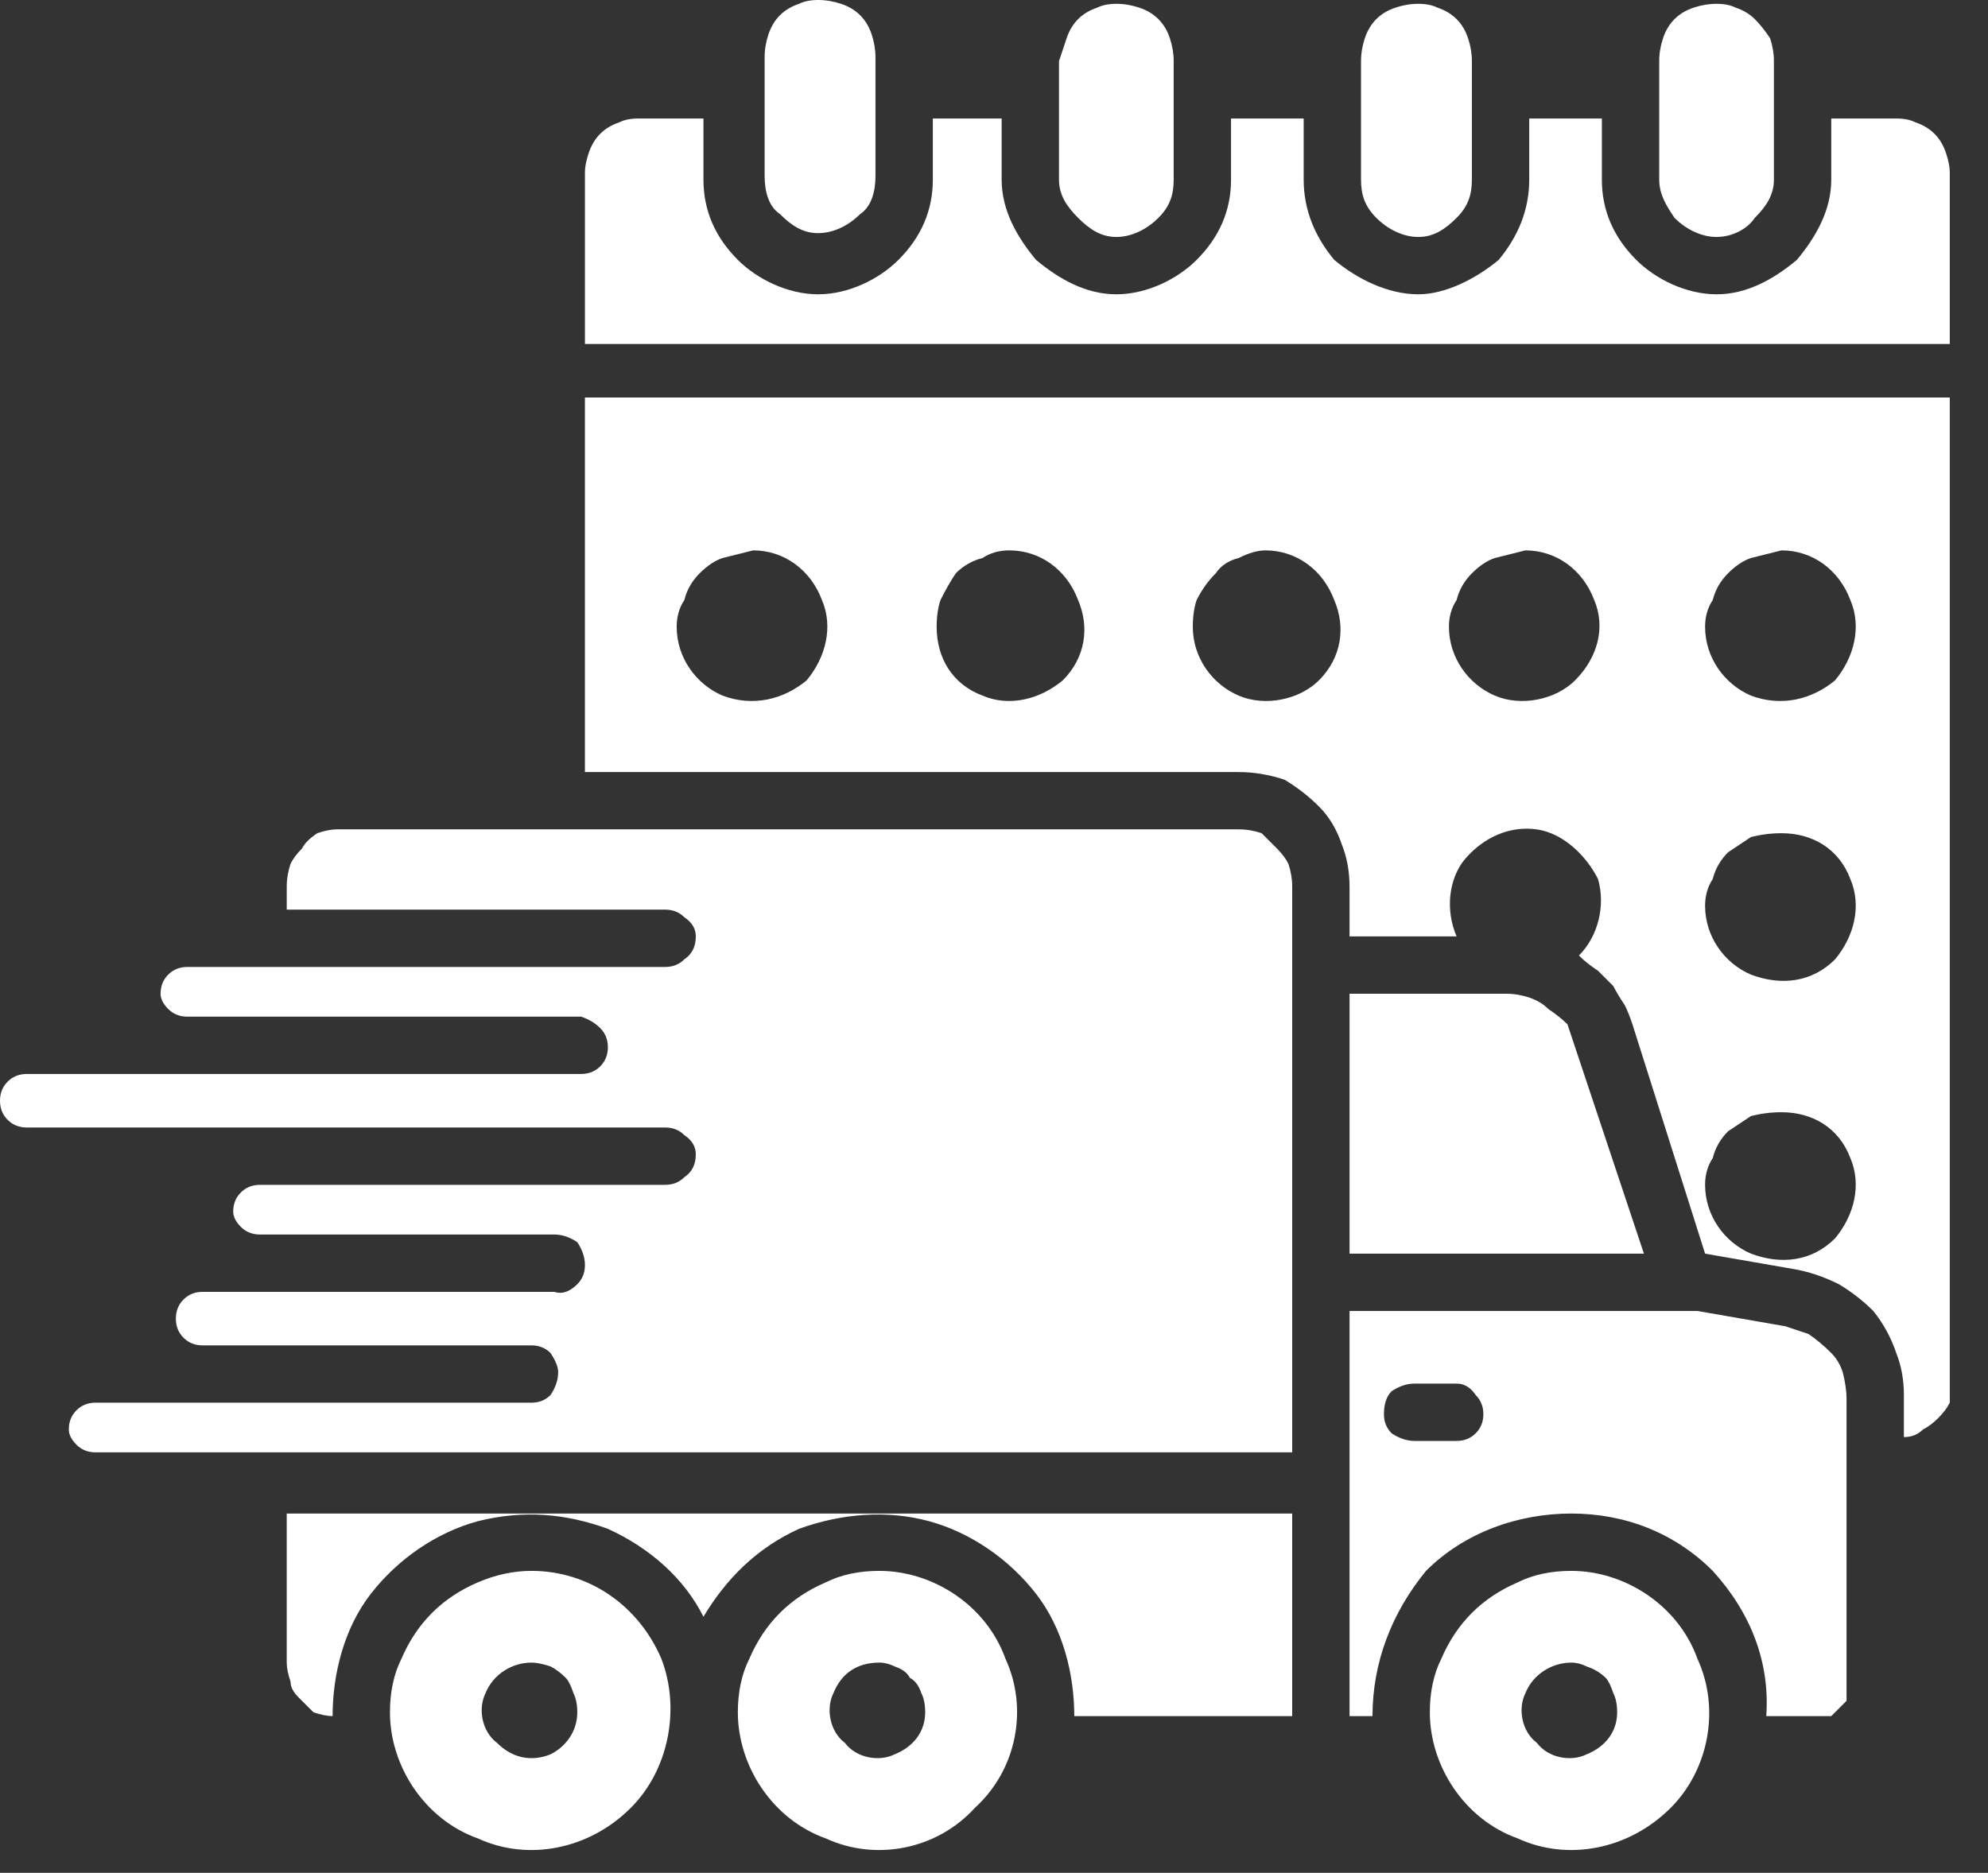 <svg version="1.2" xmlns="http://www.w3.org/2000/svg" viewBox="0 0 52 49" width="52" height="49"><rect x="0" y="0" width="52" height="49" fill="#333333" stroke="none"/><style>.a{fill:#fff}</style><path fill-rule="evenodd" class="a" d="m22 0.1q0.3 0.1 0.5 0.3 0.2 0.2 0.3 0.5 0.1 0.3 0.1 0.6v3.1c0 0.4-0.1 0.8-0.4 1-0.3 0.3-0.7 0.5-1.1 0.5-0.4 0-0.7-0.2-1-0.5-0.3-0.2-0.4-0.6-0.4-1v-3.1q0-0.3 0.1-0.6 0.1-0.3 0.3-0.5 0.2-0.2 0.5-0.3 0.2-0.1 0.5-0.1 0.3 0 0.6 0.1zm-19.5 36.6h11.4q0.3 0 0.5-0.2 0.2-0.3 0.2-0.6 0-0.2-0.2-0.5-0.2-0.2-0.5-0.2h-8.6q-0.3 0-0.5-0.2-0.2-0.2-0.2-0.5 0-0.3 0.2-0.5 0.2-0.2 0.5-0.2h9.2q0.3 0.1 0.6-0.2 0.2-0.2 0.2-0.5 0-0.3-0.2-0.6-0.3-0.2-0.6-0.2h-7.7q-0.3 0-0.5-0.2-0.2-0.2-0.2-0.4 0-0.3 0.2-0.5 0.2-0.2 0.5-0.2h10.6q0.3 0 0.5-0.2 0.3-0.2 0.3-0.6 0-0.3-0.3-0.5-0.2-0.2-0.5-0.2h-16.7q-0.3 0-0.5-0.2-0.2-0.2-0.2-0.5 0-0.3 0.2-0.5 0.2-0.2 0.5-0.2h14.5q0.3 0 0.5-0.2 0.2-0.2 0.2-0.5 0-0.3-0.2-0.5-0.2-0.2-0.5-0.3h-10.3q-0.3 0-0.5-0.2-0.2-0.2-0.2-0.4 0-0.3 0.2-0.5 0.2-0.2 0.5-0.2h12.5q0.3 0 0.5-0.2 0.3-0.2 0.3-0.6 0-0.3-0.3-0.5-0.2-0.2-0.5-0.2h-9.9v-0.6q0-0.3 0.1-0.6 0.1-0.2 0.3-0.4 0.1-0.2 0.4-0.4 0.3-0.1 0.5-0.1h23.6q0.3 0 0.6 0.1 0.2 0.2 0.4 0.4 0.2 0.2 0.3 0.4 0.1 0.3 0.1 0.6v14.8h-31.3q-0.3 0-0.5-0.2-0.2-0.2-0.2-0.4 0-0.3 0.2-0.5 0.2-0.2 0.5-0.2zm48.5-0.5q0 0.2 0 0.5-0.1 0.2-0.3 0.4-0.2 0.2-0.4 0.3-0.2 0.2-0.5 0.2v-1.1q0-0.6-0.2-1.1-0.2-0.6-0.6-1.1-0.4-0.4-0.9-0.7-0.6-0.3-1.2-0.4l-2.3-0.4-1.9-6q-0.1-0.3-0.2-0.5-0.2-0.3-0.3-0.5-0.2-0.2-0.4-0.4-0.3-0.2-0.5-0.4c0.5-0.5 0.7-1.3 0.5-2-0.3-0.6-0.9-1.2-1.6-1.3-0.7-0.1-1.4 0.2-1.9 0.8-0.4 0.5-0.5 1.3-0.2 2h-2.8v-1.3q0-0.6-0.2-1.1-0.2-0.6-0.6-1-0.4-0.4-0.9-0.7-0.6-0.2-1.2-0.2h-17.1v-9.8h35.7zm-9.9 4.9c1.4 0 2.8 0.9 3.3 2.3 0.6 1.3 0.3 2.9-0.7 3.9-1.1 1.1-2.7 1.4-4 0.8-1.4-0.5-2.3-1.9-2.3-3.3q0-0.8 0.3-1.4 0.3-0.7 0.8-1.2 0.5-0.5 1.2-0.8 0.6-0.3 1.4-0.3zm0 2.4c-0.5 0-1 0.3-1.2 0.8-0.2 0.4-0.1 1 0.3 1.3 0.3 0.4 0.9 0.5 1.3 0.3 0.5-0.2 0.8-0.6 0.8-1.1q0-0.3-0.1-0.5-0.1-0.3-0.2-0.4-0.2-0.2-0.5-0.3-0.2-0.1-0.4-0.1zm-18.1-2.4c1.4 0 2.8 0.9 3.3 2.3 0.6 1.3 0.3 2.9-0.8 3.9-1 1.1-2.6 1.4-3.9 0.8-1.4-0.5-2.3-1.9-2.3-3.3q0-0.8 0.3-1.4 0.3-0.7 0.8-1.2 0.5-0.5 1.2-0.8 0.6-0.3 1.4-0.3zm0 2.4c-0.6 0-1 0.3-1.2 0.8-0.2 0.4-0.1 1 0.3 1.3 0.3 0.4 0.9 0.5 1.3 0.3 0.5-0.2 0.8-0.6 0.8-1.1q0-0.3-0.1-0.5-0.1-0.3-0.3-0.4-0.1-0.2-0.4-0.3-0.2-0.1-0.4-0.1zm-9.1-2.4c1.5 0 2.8 0.9 3.4 2.3 0.5 1.3 0.2 2.9-0.8 3.9-1.1 1.1-2.7 1.4-4 0.8-1.4-0.5-2.3-1.9-2.3-3.3q0-0.8 0.3-1.4 0.3-0.7 0.8-1.2 0.5-0.5 1.2-0.8 0.7-0.3 1.4-0.3zm0 2.4c-0.5 0-1 0.3-1.2 0.8-0.2 0.4-0.1 1 0.3 1.3 0.4 0.4 0.9 0.5 1.4 0.3 0.4-0.2 0.7-0.6 0.7-1.1q0-0.3-0.1-0.5-0.1-0.3-0.2-0.4-0.2-0.2-0.4-0.3-0.3-0.1-0.5-0.1zm19.9 1.4h-5.7c0-1.1-0.3-2.3-1-3.2-0.7-0.9-1.7-1.6-2.8-1.9-1.1-0.3-2.3-0.2-3.4 0.2-1.1 0.5-1.9 1.3-2.5 2.3-0.5-1-1.4-1.8-2.5-2.3-1.1-0.4-2.2-0.5-3.4-0.2-1.1 0.3-2.1 1-2.8 1.9-0.7 0.9-1 2.1-1 3.2q-0.2 0-0.5-0.1-0.2-0.2-0.4-0.4-0.2-0.2-0.2-0.4-0.1-0.3-0.1-0.5v-3.9h26.3c0 0 0 5.3 0 5.3zm10.6-10.6l2.3 0.4q0.3 0.1 0.6 0.2 0.3 0.2 0.6 0.5 0.2 0.2 0.3 0.5 0.1 0.4 0.1 0.7v7.6q0 0.2 0 0.3-0.1 0.1-0.2 0.2-0.1 0.1-0.2 0.2-0.1 0-0.3 0h-1.4c0.1-1.4-0.4-2.7-1.4-3.8-1-1-2.3-1.5-3.7-1.5-1.4 0-2.8 0.5-3.8 1.5-0.9 1.1-1.4 2.4-1.4 3.8h-0.6v-10.6c0 0 9.1 0 9.1 0zm-7.4 1.9q-0.3 0-0.6 0.2-0.2 0.2-0.2 0.6 0 0.3 0.2 0.5 0.3 0.2 0.6 0.2h1.1q0.3 0 0.5-0.2 0.2-0.2 0.2-0.5 0-0.3-0.2-0.5-0.2-0.3-0.5-0.3zm-20.3-33.1h1.7v1.6c0 0.8 0.3 1.5 0.9 2.1 0.5 0.5 1.3 0.9 2.1 0.9 0.8 0 1.6-0.4 2.1-0.9 0.6-0.6 0.9-1.3 0.9-2.1v-1.6h1.8v1.6c0 0.8 0.4 1.5 0.9 2.1 0.6 0.5 1.3 0.9 2.1 0.9 0.8 0 1.6-0.4 2.1-0.9 0.6-0.6 0.9-1.3 0.9-2.1v-1.6h1.9v1.6c0 0.8 0.3 1.5 0.8 2.1 0.6 0.5 1.4 0.9 2.2 0.9 0.7 0 1.5-0.4 2.1-0.9 0.5-0.6 0.8-1.3 0.8-2.1v-1.6h1.9v1.6c0 0.8 0.3 1.5 0.9 2.1 0.5 0.5 1.3 0.9 2.1 0.9 0.8 0 1.5-0.4 2.1-0.9 0.5-0.6 0.9-1.3 0.9-2.1v-1.6h1.7q0.3 0 0.5 0.1 0.3 0.1 0.5 0.3 0.2 0.2 0.3 0.5 0.1 0.3 0.1 0.5v4.5h-35.7v-4.5q0-0.2 0.1-0.5 0.1-0.3 0.3-0.5 0.2-0.2 0.5-0.3 0.2-0.1 0.5-0.1zm18.6 22.9h4.1q0.3 0 0.6 0.1 0.3 0.1 0.5 0.3 0.3 0.2 0.5 0.4 0.1 0.3 0.2 0.6l1.8 5.4h-7.7c0 0 0-6.8 0-6.8zm-16.4-11.4q-0.3 0.1-0.6 0.4-0.3 0.3-0.4 0.7-0.2 0.3-0.2 0.7c0 0.8 0.5 1.5 1.2 1.8 0.8 0.3 1.6 0.1 2.2-0.4 0.5-0.6 0.7-1.4 0.4-2.1-0.3-0.8-1-1.3-1.8-1.3q-0.4 0.1-0.8 0.2zm26.9 0q-0.3 0.1-0.6 0.4-0.3 0.3-0.4 0.7-0.2 0.3-0.2 0.7c0 0.8 0.5 1.5 1.2 1.8 0.8 0.3 1.6 0.1 2.2-0.4 0.5-0.6 0.7-1.4 0.4-2.1-0.3-0.8-1-1.3-1.8-1.3q-0.4 0.1-0.8 0.2zm-6.7 0q-0.3 0.1-0.6 0.4-0.3 0.3-0.4 0.7-0.2 0.3-0.2 0.7c0 0.8 0.5 1.5 1.2 1.8 0.7 0.3 1.6 0.1 2.1-0.4 0.6-0.6 0.8-1.4 0.5-2.1-0.3-0.8-1-1.3-1.8-1.3q-0.4 0.1-0.8 0.2zm-6.7 0q-0.4 0.1-0.6 0.4-0.3 0.3-0.5 0.7-0.1 0.3-0.1 0.7c0 0.8 0.5 1.5 1.2 1.8 0.7 0.3 1.6 0.1 2.1-0.4 0.6-0.6 0.7-1.4 0.4-2.1-0.3-0.8-1-1.3-1.8-1.3q-0.3 0-0.7 0.2zm-6.7 0q-0.4 0.1-0.7 0.4-0.2 0.3-0.4 0.7-0.1 0.3-0.1 0.7c0 0.8 0.4 1.5 1.2 1.8 0.7 0.3 1.5 0.1 2.1-0.4 0.6-0.6 0.7-1.4 0.4-2.1-0.3-0.8-1-1.3-1.8-1.3q-0.4 0-0.7 0.2zm20.1 7.3q-0.3 0.2-0.6 0.4-0.3 0.3-0.4 0.7-0.2 0.3-0.2 0.7c0 0.8 0.5 1.5 1.2 1.8 0.8 0.3 1.6 0.2 2.2-0.4 0.5-0.6 0.7-1.4 0.4-2.1-0.3-0.8-1-1.2-1.8-1.2q-0.4 0-0.8 0.1zm0 7.3q-0.3 0.2-0.6 0.4-0.3 0.3-0.4 0.7-0.2 0.3-0.2 0.7c0 0.8 0.5 1.5 1.2 1.8 0.8 0.3 1.6 0.2 2.2-0.4 0.5-0.6 0.7-1.4 0.4-2.1-0.3-0.8-1-1.2-1.8-1.2q-0.4 0-0.8 0.1zm-0.4-29q0.3 0.1 0.5 0.3 0.2 0.2 0.4 0.5 0.1 0.3 0.1 0.6v3.1c0 0.4-0.2 0.7-0.5 1-0.2 0.3-0.6 0.5-1 0.5-0.4 0-0.8-0.2-1.1-0.5-0.2-0.3-0.4-0.6-0.4-1v-3.1q0-0.3 0.1-0.6 0.1-0.3 0.3-0.5 0.2-0.2 0.5-0.3 0.3-0.1 0.6-0.1 0.3 0 0.5 0.1zm-7.8 0q0.3 0.1 0.5 0.3 0.2 0.2 0.3 0.5 0.1 0.3 0.1 0.6v3.1c0 0.4-0.1 0.7-0.4 1-0.3 0.3-0.6 0.5-1 0.5-0.4 0-0.8-0.2-1.1-0.5-0.3-0.3-0.4-0.6-0.4-1v-3.1q0-0.3 0.1-0.6 0.1-0.3 0.3-0.5 0.2-0.2 0.5-0.3 0.3-0.1 0.6-0.1 0.3 0 0.5 0.1zm-7.8 0q0.3 0.1 0.5 0.3 0.2 0.2 0.3 0.5 0.1 0.3 0.1 0.6v3.1c0 0.4-0.1 0.7-0.4 1-0.3 0.3-0.7 0.5-1.1 0.5-0.4 0-0.7-0.2-1-0.5-0.3-0.3-0.5-0.6-0.5-1v-3.1q0.1-0.3 0.2-0.6 0.1-0.3 0.3-0.5 0.2-0.2 0.5-0.3 0.2-0.1 0.5-0.1 0.3 0 0.6 0.1z"/></svg>